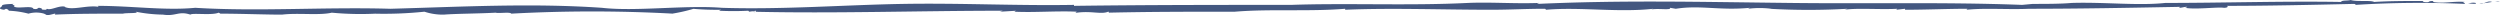 <svg xmlns="http://www.w3.org/2000/svg" viewBox="0 0 256.316 1.549">
  <defs>
    <style>
      .cls-1 {
        fill: #435780;
      }
    </style>
  </defs>
  <g id="Group_9457" data-name="Group 9457" transform="translate(0.016 0.1)">
    <line id="Line_64" data-name="Line 64" class="cls-1" x2="256" transform="translate(0.3 0.7)"/>
    <g id="Group_9456" data-name="Group 9456">
      <g id="Group_9455" data-name="Group 9455">
        <g id="Group_9454" data-name="Group 9454">
          <g id="Group_9453" data-name="Group 9453">
            <path id="Path_904" data-name="Path 904" class="cls-1" d="M256.3,0h-.2l-.3.1Z"/>
            <path id="Path_905" data-name="Path 905" class="cls-1" d="M254.2.3h0l1.3-.2C255-.1,254.6.4,254.2.3Z"/>
            <path id="Path_906" data-name="Path 906" class="cls-1" d="M253.8.2a1.305,1.305,0,0,0-.8.1C253.2.2,254,.4,253.8.2Z"/>
            <path id="Path_907" data-name="Path 907" class="cls-1" d="M212.5.3h0Z"/>
            <path id="Path_908" data-name="Path 908" class="cls-1" d="M201.7.8l-.1.1c2-.2,4.3,0,6.4-.1h-.1c5.4,0,10.4-.1,15.7-.2-.1,0-.1,0-.2.1.3,0,.5-.1.8-.1.1,0-.1.1-.2.1,1.1.2,3.3-.1,4,0,.3,0,.5-.1.3-.2,4.2,0,8.7-.1,13-.2.2,0,.2.1.2.1A104.621,104.621,0,0,1,252.7.3c.1-.1-.4-.1,0-.2-1.2-.1-2.2.2-3.3,0l.1-.1c-.8,0-.2.2-1,.1-.3-.1.1-.1-.1-.1-1.7,0-3.4,0-5,.1-.4-.2-1.8,0-2.4-.2-.4.1-.9,0-1,.2-5.9-.1-11.9.1-18,.1-2.8.3-6.2-.1-9.6,0h0c-1.1.1-2.7.1-4,.1l-1.1.1C199.4.1,191.4.3,183.4.2c-9.1-.1-17-.3-25.8.1,0,0-.1,0,.2-.1-2.5.1-4.9-.1-7.3,0h0c-6,.3-12.4,0-18.1.2-7,0-14.9,0-22.3.1V.4C104.2.5,98.5.2,92.6.3,86.6.4,80.2.9,74,.7c-3.8-.3-8.8.4-12.3,0C54.4.2,47.3.6,40,.8c-6.7-.2-13.5.3-20-.1C16.9,1,13.5.5,10,.5l.1.1C8.9.4,7.4,1,6.6.6h.1C6.1.4,5.2,1,4.8.8L4.7.9C3.9.9,4.6.8,4,.7c-.2,0-.1.2-.6.1C3.3.4,1.5.9,1.4.5,1.8.5.7.3,1.7.3,1.4.3.1.3.2.5.2.6-.4.8.4.9L.6.8C.9.9.8.9.9,1a9.431,9.431,0,0,1,2,.3h0a2.9,2.9,0,0,1,1.6,0l.2.1c.2.2,1.2-.3.9,0,2.1-.1,4.6-.1,7-.1.3-.1,1.8,0,1.3-.2a15.263,15.263,0,0,0,3,.3h-.2c1.3.2,1.6-.4,2.8,0,.2-.2,2.2.1,2.9-.2.2.1.2.1.1.1,2.2,0,4.6.1,6.4.1,1.6-.2,3.8.1,5.1-.2a31.819,31.819,0,0,0,4.5.1h-.2a40.242,40.242,0,0,0,5.2-.2,6.014,6.014,0,0,0,2,.3c1.2-.1,3.5-.1,5.3-.2.3.1,1.5-.1,1.6.1A153.151,153.151,0,0,1,69,1.3h-.1A17.417,17.417,0,0,0,71.1.8H71a28.1,28.1,0,0,0,2.9.1l-.2.1a29.944,29.944,0,0,0,3,0l.1.1.7-.1c0,.1,0,.2-.4.1,8.4.2,17.1-.1,25.7-.1l-.3.1,1.7-.1a.31.31,0,0,0-.2.1c2.1.1,4.3-.1,6.4,0,0,0-.3.1,0,.1,1.5-.2,2.5.2,3.2-.1.1,0,.1.1,0,.1,4.3-.1,8.7-.1,13-.1,3.6-.3,7.6,0,11.3-.3V.9c4.8-.2,9.9,0,14.9,0,2.1,0,3.5-.1,5.6-.1l.1.1c3.5-.3,7.4.3,11-.1l-.3.1c.6-.2,2.2.1,2-.2l.6.1c2.5-.4,4.5.2,7.6-.1l-.2.1a9.6,9.6,0,0,1,2.4,0h-.2a71.161,71.161,0,0,0,8,0l-.3.1c1.3-.2,3.7,0,5.4-.1l-.1.1.9-.1V.9C197.5.9,199.6.8,201.7.8Z"/>
            <path id="Path_909" data-name="Path 909" class="cls-1" d="M224.1.6Z"/>
            <path id="Path_910" data-name="Path 910" class="cls-1" d="M3.1,1.3h0Z"/>
          </g>
        </g>
      </g>
    </g>
  </g>
</svg>
